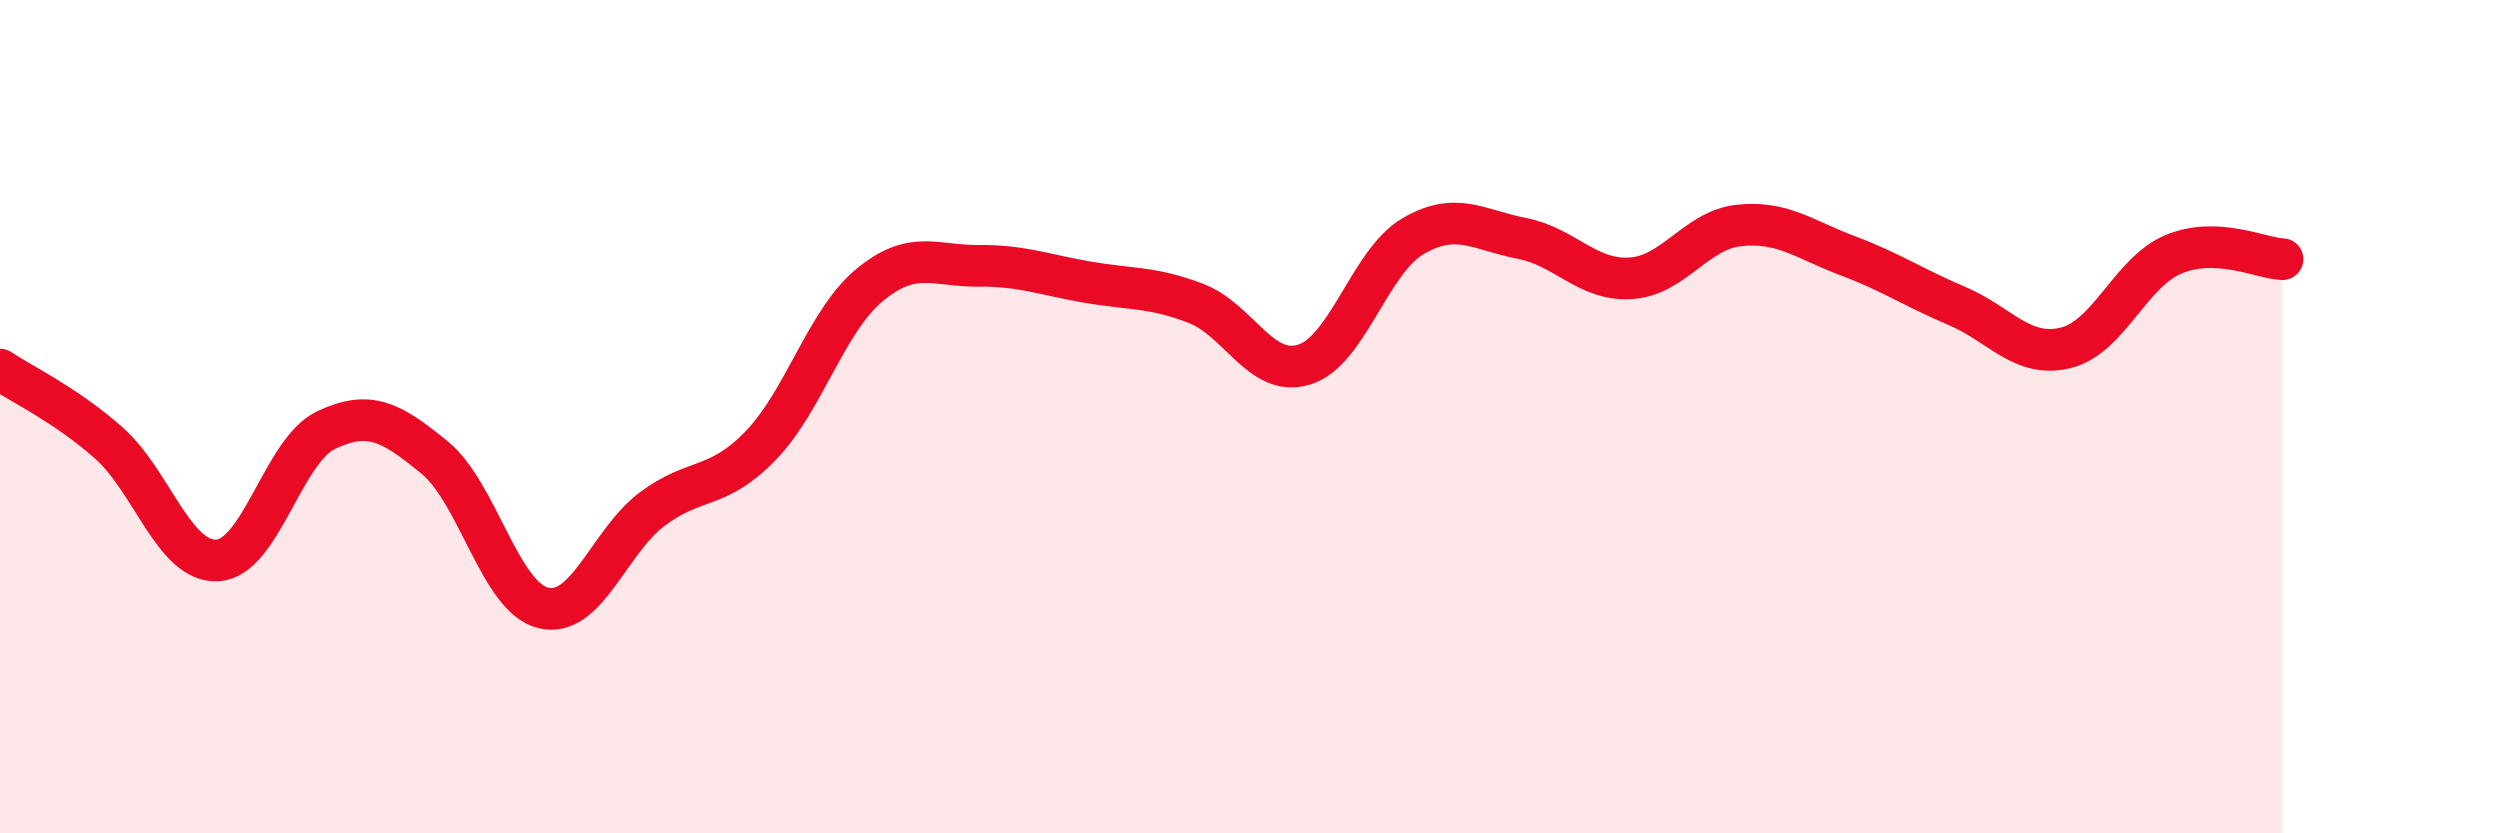 
    <svg width="60" height="20" viewBox="0 0 60 20" xmlns="http://www.w3.org/2000/svg">
      <path
        d="M 0,8.87 C 0.52,9.22 1.57,9.71 2.61,10.63 C 3.65,11.55 4.18,13.51 5.22,13.45 C 6.26,13.39 6.79,10.81 7.83,10.32 C 8.87,9.83 9.39,10.13 10.43,10.98 C 11.47,11.83 12,14.34 13.04,14.59 C 14.08,14.84 14.61,13 15.65,12.22 C 16.69,11.44 17.22,11.77 18.26,10.69 C 19.3,9.61 19.83,7.7 20.87,6.84 C 21.91,5.98 22.44,6.39 23.48,6.38 C 24.52,6.37 25.05,6.59 26.09,6.77 C 27.13,6.95 27.66,6.88 28.7,7.28 C 29.74,7.68 30.26,9.07 31.3,8.75 C 32.34,8.43 32.87,6.28 33.91,5.67 C 34.95,5.06 35.48,5.52 36.52,5.72 C 37.56,5.92 38.09,6.74 39.13,6.68 C 40.17,6.62 40.7,5.52 41.74,5.41 C 42.78,5.3 43.31,5.75 44.35,6.14 C 45.39,6.53 45.92,6.9 46.96,7.34 C 48,7.78 48.53,8.6 49.57,8.35 C 50.61,8.1 51.13,6.53 52.17,6.1 C 53.21,5.67 54.26,6.2 54.78,6.22L54.78 20L0 20Z"
        fill="#EB0A25"
        opacity="0.1"
        stroke-linecap="round"
        stroke-linejoin="round"
      />
      <path
        d="M 0,8.87 C 0.52,9.22 1.57,9.71 2.61,10.63 C 3.65,11.55 4.18,13.51 5.22,13.45 C 6.26,13.39 6.79,10.81 7.83,10.32 C 8.87,9.83 9.39,10.13 10.43,10.98 C 11.47,11.83 12,14.34 13.04,14.59 C 14.08,14.84 14.61,13 15.65,12.22 C 16.69,11.44 17.22,11.77 18.26,10.69 C 19.3,9.61 19.83,7.7 20.87,6.84 C 21.91,5.98 22.44,6.39 23.48,6.38 C 24.52,6.37 25.05,6.59 26.09,6.77 C 27.13,6.95 27.66,6.88 28.7,7.28 C 29.74,7.68 30.26,9.07 31.3,8.75 C 32.34,8.43 32.87,6.28 33.91,5.67 C 34.95,5.06 35.48,5.52 36.52,5.72 C 37.56,5.92 38.09,6.74 39.13,6.68 C 40.17,6.62 40.7,5.52 41.74,5.41 C 42.78,5.3 43.31,5.75 44.35,6.14 C 45.39,6.53 45.92,6.9 46.96,7.34 C 48,7.78 48.53,8.6 49.57,8.35 C 50.61,8.1 51.13,6.53 52.17,6.1 C 53.21,5.67 54.26,6.2 54.78,6.22"
        stroke="#EB0A25"
        stroke-width="1"
        fill="none"
        stroke-linecap="round"
        stroke-linejoin="round"
      />
    </svg>
  